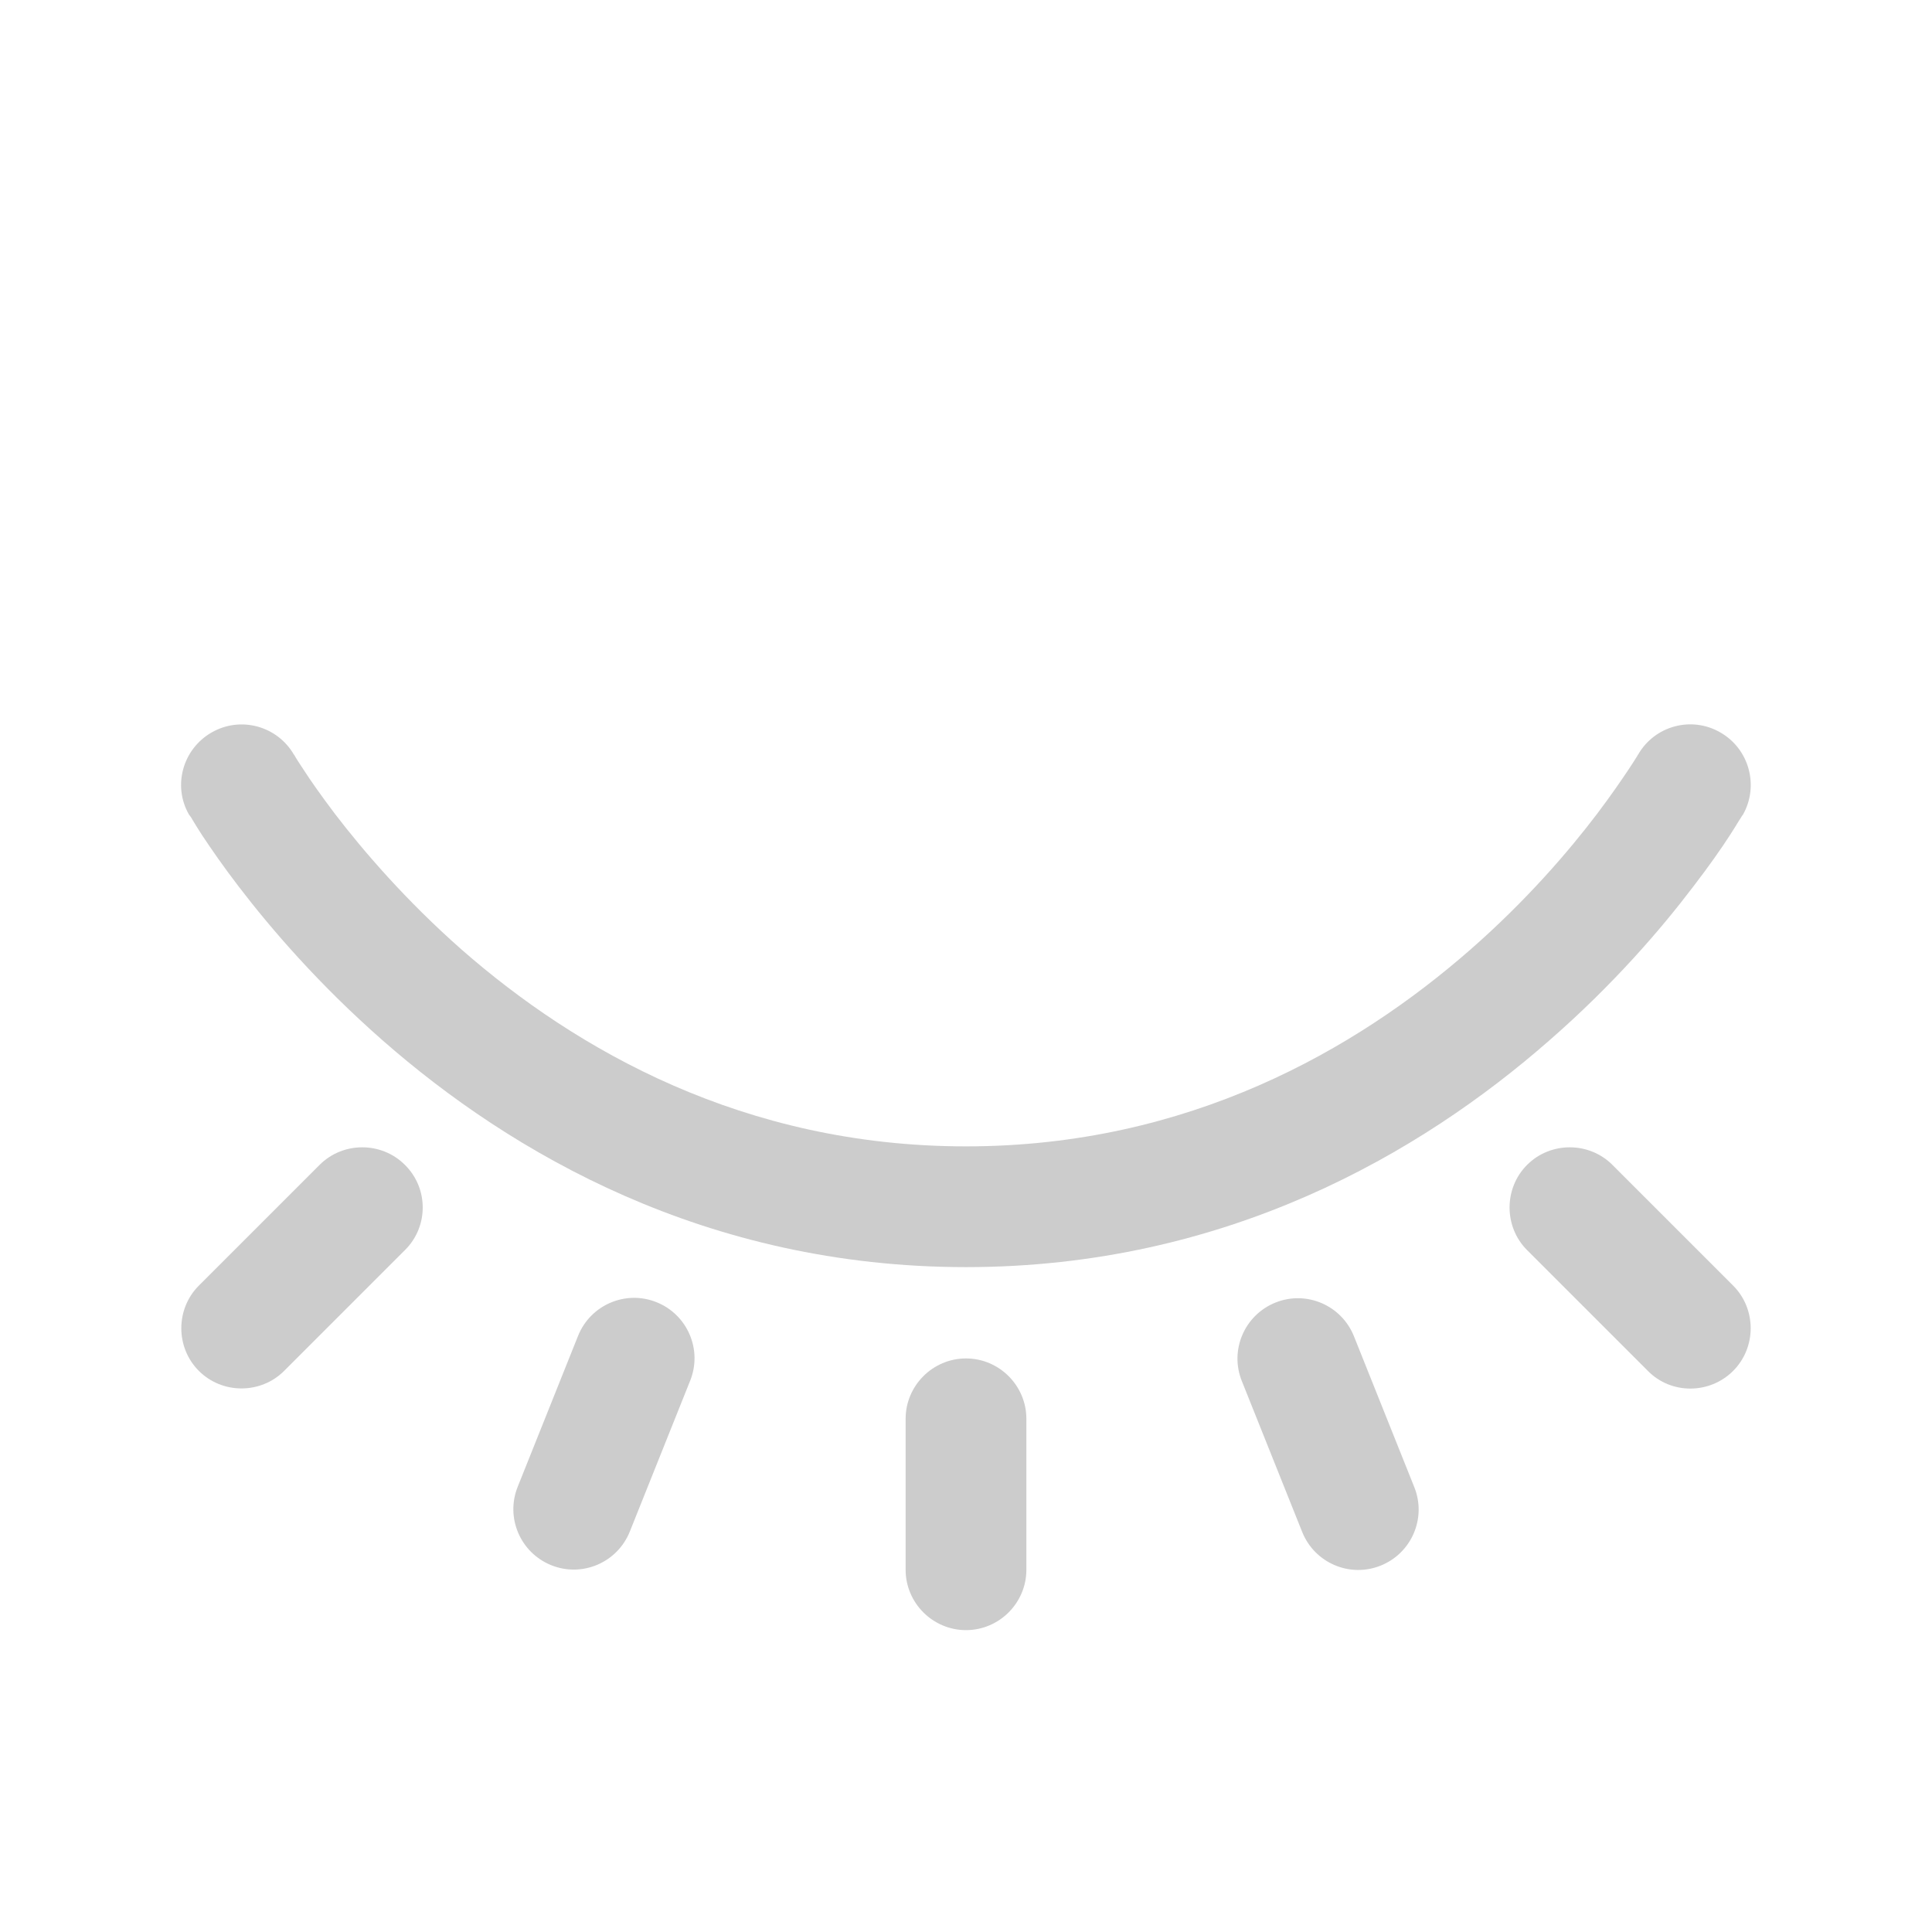 <?xml version="1.0" encoding="utf-8"?>
<!-- Generator: Adobe Illustrator 28.1.0, SVG Export Plug-In . SVG Version: 6.00 Build 0)  -->
<svg version="1.1" id="圖層_1" xmlns="http://www.w3.org/2000/svg" xmlns:xlink="http://www.w3.org/1999/xlink" x="0px" y="0px"
	 viewBox="0 0 512 512" style="enable-background:new 0 0 512 512;" xml:space="preserve">
<style type="text/css">
	.st0{fill:#CCCCCC;}
</style>
<g>
	<path class="st0" d="M56.1,194.1c7.7-4.4,17.4-1.7,21.8,5.9l0.1,0.1c0.1,0.1,0.2,0.4,0.4,0.7c0.4,0.7,1.1,1.7,2,3.1
		c1.8,2.8,4.6,6.8,8.3,11.7c7.5,9.8,18.8,23,33.8,36.2c30.1,26.3,74.5,52,133.5,52c59,0,103.4-25.7,133.5-52
		c15-13.1,26.3-26.3,33.8-36.2c3.7-4.9,6.5-9,8.3-11.7c0.9-1.4,1.6-2.4,2-3.1c0.2-0.3,0.4-0.6,0.4-0.7l0.1-0.1l0,0
		c4.4-7.7,14.2-10.3,21.8-5.9c7.7,4.4,10.3,14.2,6,21.8L448,208c13.9,7.9,13.9,7.9,13.9,7.9l0,0l0,0l-0.1,0.1l-0.2,0.3
		c-0.2,0.3-0.4,0.7-0.7,1.1c-0.6,1-1.4,2.3-2.5,4c-2.2,3.4-5.4,8-9.7,13.6c-8.5,11.2-21.2,26-38.2,40.8c-33.9,29.7-85.5,60-154.5,60
		c-69,0-120.6-30.3-154.5-60c-17-14.9-29.7-29.7-38.2-40.8c-4.3-5.6-7.5-10.3-9.7-13.6c-1.1-1.7-1.9-3-2.5-4
		c-0.3-0.5-0.5-0.9-0.7-1.1l-0.2-0.3l-0.1-0.1l0,0l0,0c0,0,0,0,13.9-8l-13.9,8C45.7,208.3,48.4,198.5,56.1,194.1L56.1,194.1z"/>
	<path class="st0" d="M107.3,331.3l-32,32c-6.2,6.2-16.4,6.2-22.6,0c-6.2-6.2-6.2-16.4,0-22.6l32-32c6.2-6.2,16.4-6.2,22.6,0
		C113.6,314.9,113.6,325.1,107.3,331.3z"/>
	<path class="st0" d="M436.7,363.3l-32-32c-6.2-6.2-6.2-16.4,0-22.6s16.4-6.2,22.6,0l32,32c6.2,6.2,6.2,16.4,0,22.6
		S442.9,369.6,436.7,363.3z"/>
	<path class="st0" d="M166.9,405.9c-3.3,8.2-12.6,12.2-20.8,8.9c-8.2-3.3-12.2-12.6-8.9-20.8l16-40c3.3-8.2,12.6-12.2,20.8-8.9
		s12.2,12.6,8.9,20.8L166.9,405.9z"/>
	<path class="st0" d="M365.9,414.9c-8.2,3.3-17.5-0.7-20.8-8.9l-16-40c-3.3-8.2,0.7-17.5,8.9-20.8s17.5,0.7,20.8,8.9l16,40
		C378.1,402.3,374.1,411.6,365.9,414.9z"/>
	<path class="st0" d="M272,416c0,8.8-7.2,16-16,16s-16-7.2-16-16v-40c0-8.8,7.2-16,16-16c8.8,0,16,7.2,16,16V416z"/>
</g>
</svg>
